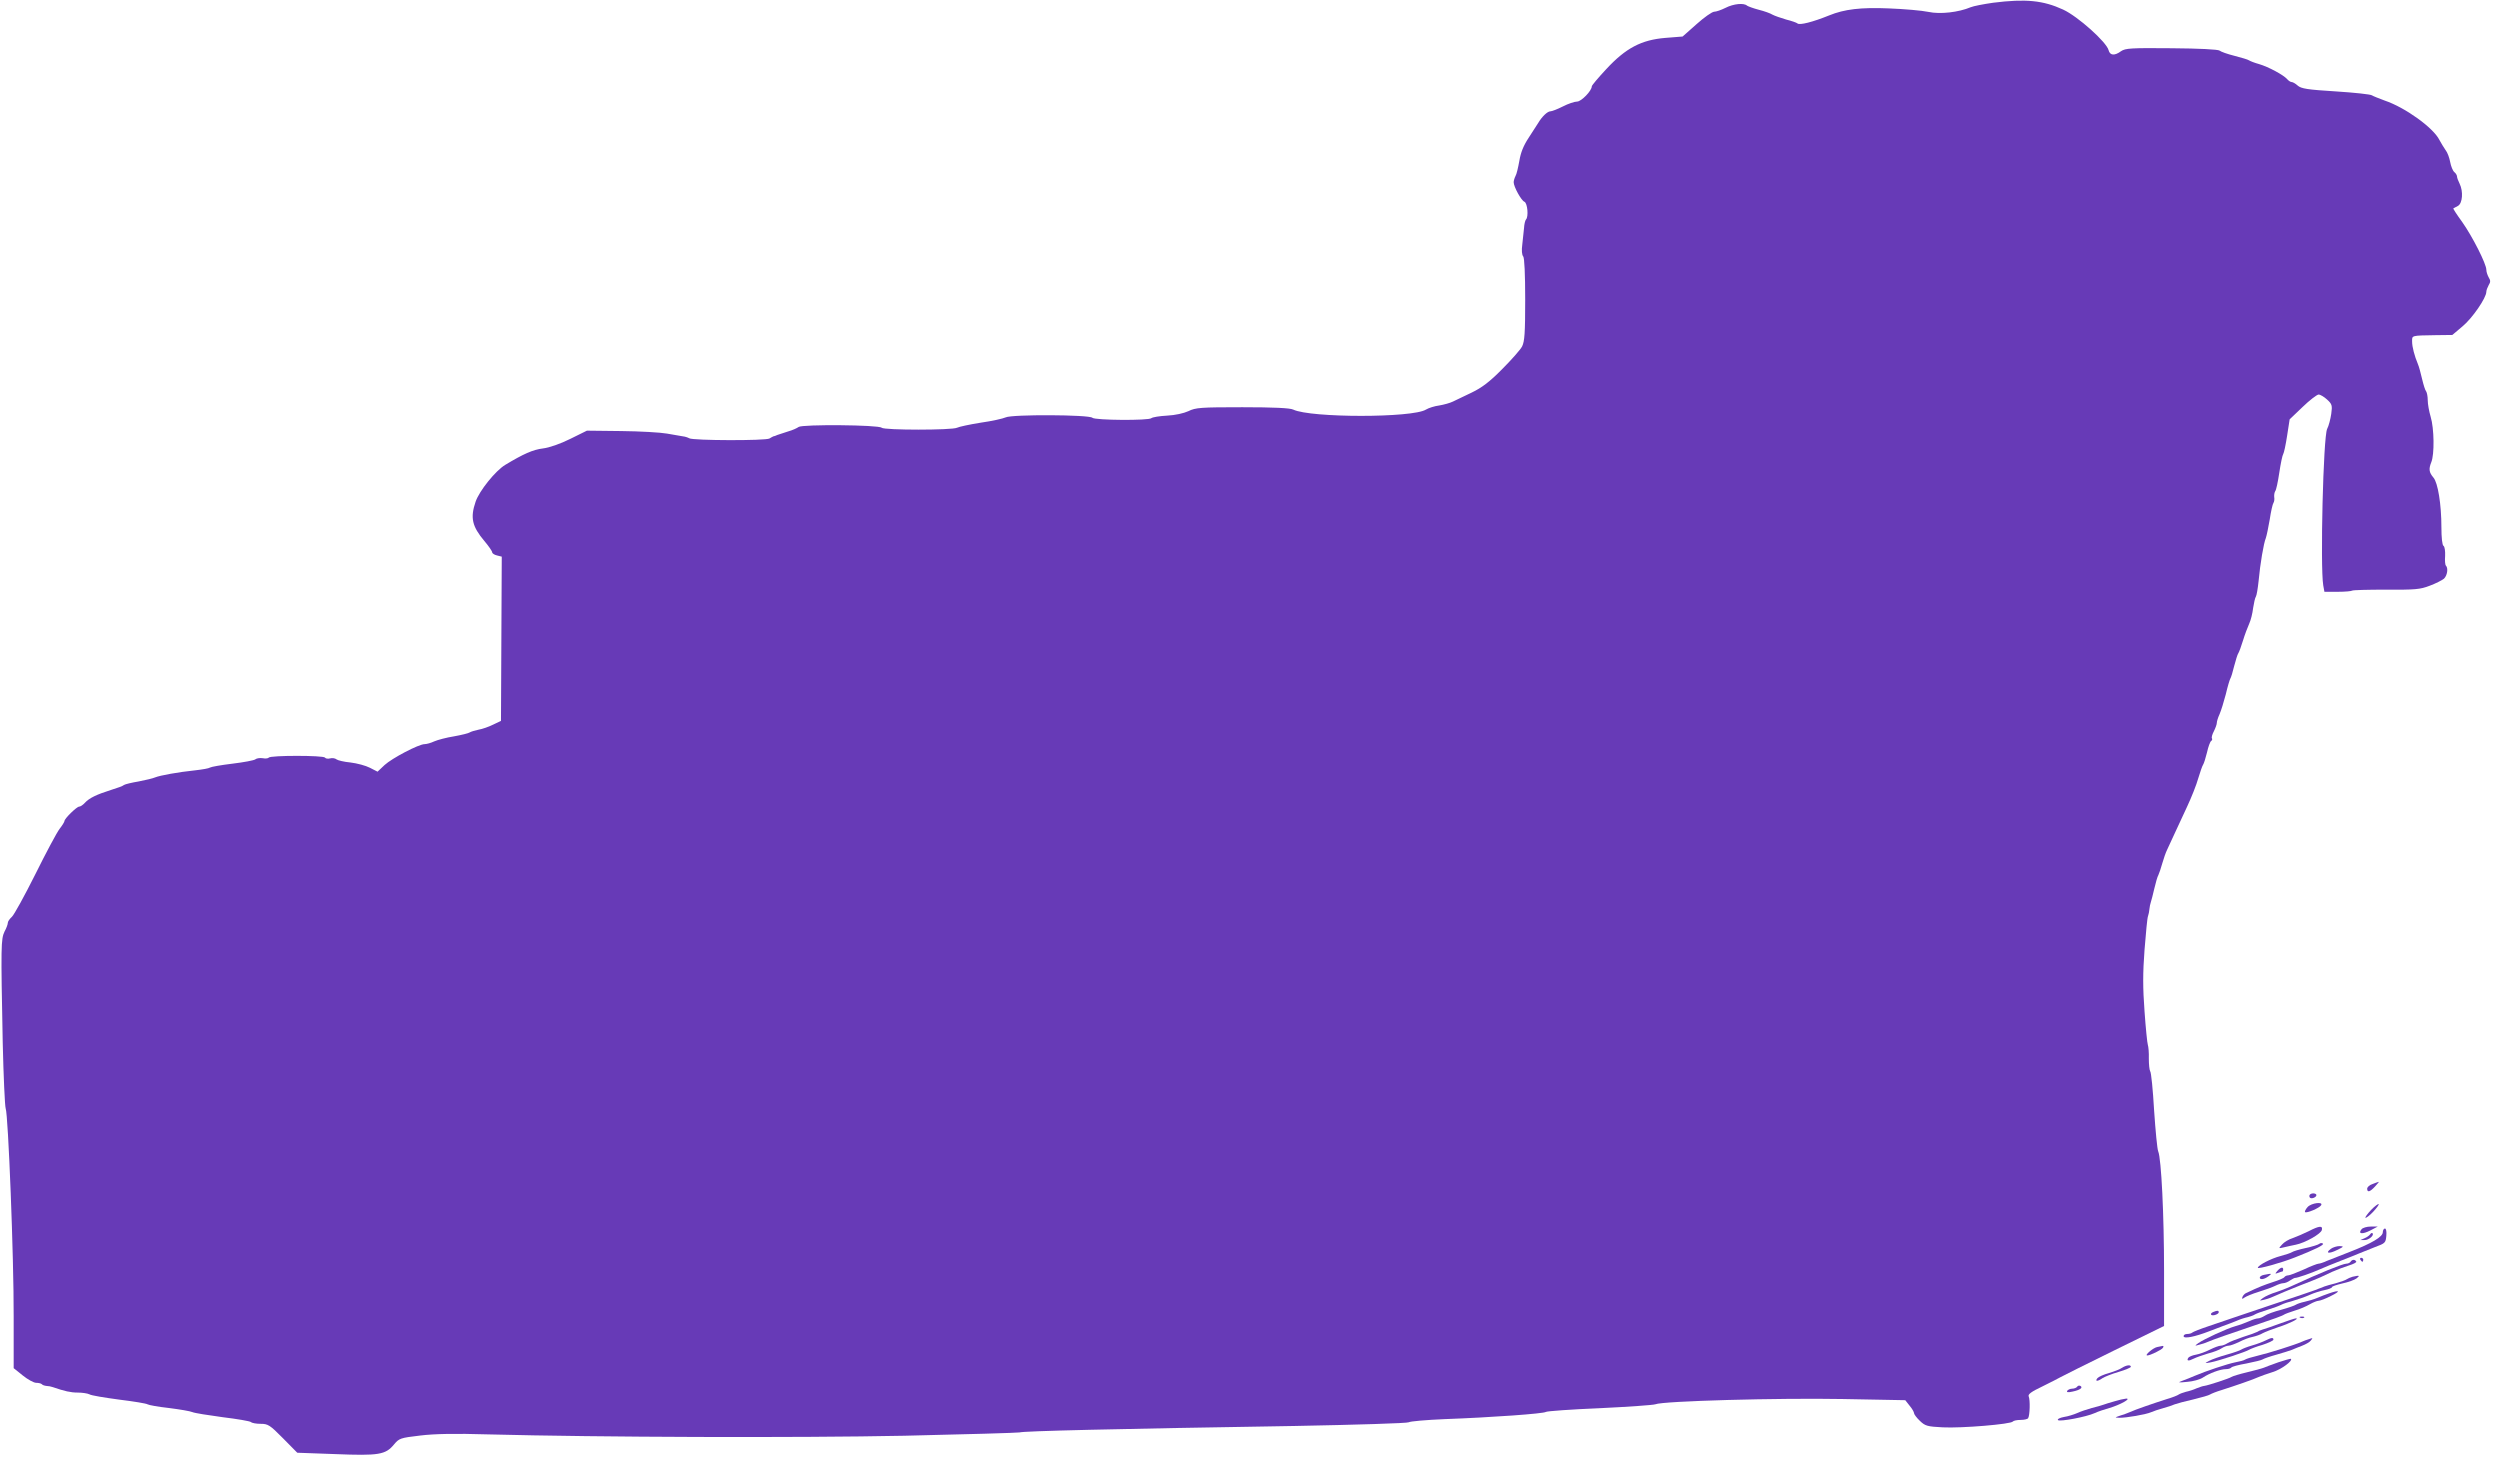 <?xml version="1.0" standalone="no"?>
<!DOCTYPE svg PUBLIC "-//W3C//DTD SVG 20010904//EN"
 "http://www.w3.org/TR/2001/REC-SVG-20010904/DTD/svg10.dtd">
<svg version="1.0" xmlns="http://www.w3.org/2000/svg"
 width="1280pt" height="752pt" viewBox="0 0 1280 752"
 preserveAspectRatio="xMidYMid meet">
<g transform="translate(0,752) scale(0.1,-0.1)"
fill="#673ab7" stroke="none">
<path d="M10205 7506 c-49 -7 -101 -17 -115 -23 -62 -26 -156 -37 -216 -24
-33 7 -124 15 -204 18 -142 6 -227 -4 -305 -36 -84 -34 -151 -51 -162 -41 -4
4 -30 13 -58 20 -27 8 -59 19 -70 25 -11 7 -42 18 -70 25 -27 7 -54 17 -60 21
-16 15 -69 10 -110 -11 -22 -11 -48 -20 -58 -20 -11 0 -52 -29 -91 -64 l-71
-63 -88 -7 c-123 -10 -203 -52 -303 -160 -41 -44 -74 -83 -74 -88 0 -23 -54
-78 -75 -78 -13 0 -46 -11 -73 -25 -28 -14 -56 -25 -64 -25 -15 0 -43 -27 -62
-59 -6 -10 -28 -44 -49 -76 -27 -41 -41 -76 -48 -119 -6 -33 -14 -69 -20 -78
-5 -10 -9 -24 -9 -31 0 -23 39 -94 55 -100 16 -7 22 -77 8 -91 -4 -4 -9 -24
-10 -44 -2 -20 -6 -58 -9 -85 -4 -28 -2 -53 5 -60 6 -8 10 -89 10 -221 0 -171
-3 -214 -16 -240 -9 -17 -55 -69 -102 -116 -64 -65 -104 -95 -156 -120 -38
-18 -82 -39 -96 -46 -14 -7 -46 -16 -70 -20 -24 -3 -55 -13 -68 -21 -68 -43
-591 -43 -680 0 -16 8 -101 12 -260 12 -214 0 -240 -2 -276 -20 -24 -11 -68
-21 -110 -23 -38 -2 -74 -8 -80 -13 -13 -13 -289 -11 -302 2 -16 16 -412 18
-444 2 -13 -6 -70 -19 -127 -27 -57 -9 -112 -21 -122 -26 -25 -13 -373 -13
-386 0 -15 15 -407 18 -425 4 -8 -6 -32 -17 -54 -23 -22 -7 -47 -15 -55 -18
-8 -4 -17 -7 -20 -7 -3 -1 -12 -6 -20 -11 -18 -12 -392 -11 -411 1 -7 4 -22 9
-33 10 -12 2 -48 8 -81 14 -33 6 -139 12 -235 13 l-175 2 -85 -42 c-50 -25
-107 -45 -140 -49 -51 -6 -100 -28 -193 -84 -50 -30 -133 -133 -152 -189 -28
-82 -18 -126 45 -201 22 -26 40 -52 40 -58 0 -5 11 -13 25 -16 l24 -6 -2 -420
-2 -421 -40 -19 c-22 -11 -56 -23 -75 -26 -19 -4 -39 -10 -45 -14 -5 -4 -41
-13 -80 -20 -38 -6 -84 -18 -102 -26 -17 -8 -39 -14 -49 -14 -30 0 -167 -72
-205 -107 l-36 -34 -39 20 c-21 11 -66 23 -99 27 -33 3 -66 11 -72 16 -7 6
-22 8 -33 5 -11 -3 -23 -1 -26 4 -7 12 -281 12 -288 0 -3 -4 -17 -6 -31 -3
-14 2 -31 0 -38 -6 -6 -5 -59 -15 -117 -22 -58 -7 -109 -16 -115 -20 -5 -4
-39 -10 -75 -14 -87 -9 -180 -26 -205 -36 -11 -5 -49 -14 -85 -21 -36 -6 -69
-14 -75 -18 -5 -5 -35 -16 -65 -25 -76 -24 -113 -42 -135 -66 -10 -11 -23 -20
-30 -20 -12 0 -75 -61 -75 -74 0 -4 -11 -22 -25 -40 -14 -18 -70 -123 -124
-232 -55 -110 -109 -208 -120 -218 -12 -11 -21 -24 -21 -31 0 -7 -7 -27 -17
-45 -18 -38 -19 -72 -9 -570 4 -173 11 -324 15 -335 13 -30 42 -763 41 -1065
l0 -265 46 -37 c26 -21 57 -38 69 -38 12 0 25 -3 29 -7 4 -5 15 -8 24 -9 9 0
24 -3 32 -6 61 -21 92 -28 128 -28 23 0 50 -4 60 -9 9 -6 78 -17 152 -27 74
-9 140 -20 145 -24 6 -4 55 -13 110 -19 55 -7 109 -16 120 -21 11 -5 81 -16
155 -26 74 -9 139 -20 145 -25 5 -5 27 -9 50 -9 37 0 47 -6 114 -74 l73 -74
195 -7 c223 -9 257 -3 300 49 27 32 32 34 134 46 73 9 180 11 345 6 584 -15
1584 -18 2134 -7 316 7 582 15 590 17 20 7 472 18 1408 33 316 6 579 14 585
19 7 5 89 12 182 16 245 9 508 28 520 37 6 4 129 13 275 19 146 7 274 16 285
20 39 17 633 33 959 27 l321 -6 22 -28 c13 -15 23 -33 23 -39 0 -5 13 -23 30
-39 27 -26 38 -29 117 -33 95 -5 351 16 359 30 3 4 20 8 39 8 19 0 36 4 39 9
9 13 11 94 3 111 -5 11 12 24 71 52 42 21 84 42 92 47 8 5 131 66 273 136
l257 126 0 282 c0 284 -14 575 -30 612 -5 11 -14 106 -21 210 -6 105 -15 195
-20 200 -4 6 -7 35 -7 65 1 30 -2 62 -5 70 -3 8 -11 86 -17 172 -9 120 -9 196
0 315 7 87 14 165 18 173 3 8 6 24 7 35 1 11 4 27 7 35 3 8 11 40 18 70 7 30
16 62 21 70 4 8 13 35 20 60 7 25 18 56 25 70 7 14 23 50 37 80 14 30 43 93
65 140 22 47 48 112 57 145 10 33 21 65 25 70 4 6 13 34 20 63 6 28 16 55 21
58 5 3 7 9 4 14 -3 4 2 21 10 36 8 16 15 35 15 42 0 8 6 28 14 45 8 18 22 64
32 102 9 39 20 75 23 80 4 6 13 35 20 65 8 30 17 60 21 65 4 6 15 35 24 65 9
30 24 69 32 87 8 17 17 53 20 80 4 26 10 53 14 58 4 6 10 42 14 80 8 88 26
194 37 220 4 11 13 54 20 95 6 41 15 80 19 85 4 6 6 19 4 30 -1 10 1 24 5 30
5 5 14 48 21 95 7 47 16 90 20 95 4 6 13 48 20 94 l13 84 66 63 c36 35 73 63
82 64 9 0 29 -12 44 -26 25 -23 27 -30 21 -73 -4 -27 -13 -62 -21 -77 -20 -40
-36 -705 -20 -801 l6 -33 68 0 c37 0 70 3 74 6 3 3 81 5 174 5 148 -1 174 1
223 20 30 11 63 28 73 36 17 16 23 54 10 67 -4 4 -6 26 -4 50 1 24 -2 47 -8
51 -7 3 -11 43 -11 96 0 116 -18 228 -41 254 -22 26 -25 43 -11 78 17 40 15
174 -3 233 -8 27 -15 65 -15 85 0 19 -4 39 -8 45 -5 5 -14 34 -21 64 -7 30
-16 64 -21 75 -18 43 -30 89 -30 116 0 32 -7 31 121 33 l85 1 52 44 c50 41
122 146 122 177 0 8 6 23 12 34 10 16 10 24 0 40 -6 11 -12 28 -12 39 0 30
-71 170 -124 245 -27 37 -47 68 -45 69 2 1 13 7 24 13 23 13 28 74 8 114 -7
14 -13 30 -13 36 0 6 -6 17 -14 23 -8 7 -17 30 -21 51 -4 22 -14 50 -24 62 -9
13 -23 36 -31 51 -31 63 -176 167 -280 202 -30 11 -60 23 -66 27 -7 5 -90 14
-185 20 -145 9 -177 14 -195 30 -11 10 -25 18 -31 18 -6 0 -16 7 -23 15 -18
21 -96 63 -144 77 -22 6 -45 15 -51 19 -5 4 -39 14 -74 23 -36 9 -70 21 -77
27 -8 6 -103 11 -246 12 -208 2 -236 0 -258 -15 -34 -25 -57 -22 -64 5 -10 41
-157 173 -233 208 -102 47 -191 56 -358 35z"/>
<path d="M12148 1458 c-16 -5 -28 -16 -28 -24 0 -21 14 -17 40 11 13 14 22 25
19 24 -2 0 -16 -5 -31 -11z"/>
<path d="M11827 1404 c-4 -4 -4 -10 -1 -15 6 -10 34 0 34 12 0 10 -24 12 -33
3z"/>
<path d="M11815 1340 c-10 -11 -16 -23 -13 -26 8 -7 74 21 82 35 13 20 -50 12
-69 -9z"/>
<path d="M12140 1325 c-18 -19 -31 -37 -29 -40 3 -2 21 11 39 30 18 19 31 37
29 40 -3 2 -21 -11 -39 -30z"/>
<path d="M11820 1216 c-25 -12 -61 -28 -81 -35 -20 -6 -45 -21 -55 -33 -19
-21 -19 -21 11 -14 17 4 43 10 59 13 47 9 131 56 134 76 5 23 -14 21 -68 -7z"/>
<path d="M12091 1226 c-20 -24 4 -27 45 -6 l38 20 -36 0 c-19 0 -41 -6 -47
-14z"/>
<path d="M12200 1211 c0 -23 -54 -56 -170 -101 -47 -18 -99 -39 -117 -46 -17
-8 -36 -14 -42 -14 -6 0 -40 -13 -76 -30 -36 -16 -72 -30 -80 -30 -7 0 -16 -4
-19 -9 -3 -5 -29 -16 -58 -25 -46 -15 -74 -26 -137 -56 -8 -3 -17 -13 -20 -21
-3 -11 -1 -11 10 -3 8 6 41 20 74 30 33 10 71 24 85 31 14 7 32 13 40 13 9 0
24 6 35 14 11 7 22 13 25 13 10 -1 85 25 125 43 22 10 72 30 110 45 39 15 81
32 95 38 14 6 50 20 80 32 52 19 55 22 58 58 2 21 -1 37 -7 37 -6 0 -11 -9
-11 -19z"/>
<path d="M12135 1200 c-4 -6 -17 -15 -29 -20 l-21 -9 21 0 c22 -1 52 25 41 35
-3 3 -8 0 -12 -6z"/>
<path d="M11874 1151 c-5 -4 -36 -14 -69 -21 -33 -7 -65 -17 -70 -21 -6 -4
-32 -13 -59 -20 -47 -12 -115 -47 -116 -60 0 -8 120 25 190 53 102 40 153 65
143 71 -5 4 -14 3 -19 -2z"/>
<path d="M11934 1126 c-31 -23 -10 -27 32 -6 35 17 36 19 13 20 -14 0 -34 -6
-45 -14z"/>
<path d="M12085 1070 c3 -5 8 -10 11 -10 2 0 4 5 4 10 0 6 -5 10 -11 10 -5 0
-7 -4 -4 -10z"/>
<path d="M12035 1060 c-3 -5 -13 -10 -22 -10 -18 0 -147 -53 -263 -107 -25
-12 -67 -29 -94 -38 -27 -8 -58 -22 -70 -31 -20 -15 -20 -15 9 -8 17 4 41 13
55 20 14 7 68 29 120 50 52 20 102 40 110 44 8 4 35 16 60 28 25 11 64 26 87
33 23 7 40 16 37 20 -7 12 -21 11 -29 -1z"/>
<path d="M11660 1013 c-13 -15 -12 -16 4 -10 10 4 20 7 22 7 2 0 4 5 4 10 0
15 -13 12 -30 -7z"/>
<path d="M11593 993 c-13 -2 -23 -9 -23 -14 0 -13 22 -10 44 6 20 15 19 16
-21 8z"/>
<path d="M12045 983 c-11 -3 -24 -9 -30 -13 -5 -4 -30 -13 -55 -20 -25 -6 -52
-14 -60 -17 -8 -4 -17 -7 -20 -8 -3 -1 -12 -4 -20 -8 -8 -3 -118 -41 -245 -83
-126 -43 -265 -89 -307 -104 -42 -14 -80 -29 -84 -33 -4 -4 -16 -7 -26 -7 -10
0 -18 -5 -18 -11 0 -15 57 -4 134 26 54 21 90 34 106 40 3 1 18 7 33 13 15 7
40 15 55 18 15 4 32 10 37 14 6 4 35 15 65 24 30 9 62 21 71 26 9 5 36 14 60
20 24 7 62 20 84 30 22 10 57 21 78 25 20 4 37 11 37 15 0 4 24 12 54 19 29 6
62 18 72 26 19 15 14 16 -21 8z"/>
<path d="M11925 898 c-16 -5 -43 -16 -60 -23 -16 -7 -46 -16 -65 -20 -19 -4
-39 -11 -45 -15 -5 -4 -39 -16 -75 -26 -36 -9 -74 -23 -85 -31 -11 -7 -26 -13
-33 -13 -8 0 -28 -6 -45 -14 -18 -8 -50 -20 -72 -26 -46 -13 -160 -66 -190
-87 -19 -14 -19 -15 5 -8 14 3 34 10 45 15 25 11 105 39 259 91 66 22 125 43
130 48 6 4 31 13 56 21 25 7 59 22 76 32 17 10 38 18 45 18 8 0 37 11 64 25
51 25 45 32 -10 13z"/>
<path d="M11333 803 c-21 -8 -15 -22 7 -16 11 3 20 9 20 14 0 10 -8 10 -27 2z"/>
<path d="M11778 773 c7 -3 16 -2 19 1 4 3 -2 6 -13 5 -11 0 -14 -3 -6 -6z"/>
<path d="M11675 744 c-38 -14 -79 -28 -90 -31 -11 -3 -24 -9 -30 -13 -5 -3
-37 -15 -70 -25 -33 -11 -69 -25 -80 -32 -11 -7 -26 -13 -35 -13 -9 0 -33 -9
-55 -20 -21 -11 -54 -23 -72 -26 -18 -3 -36 -11 -39 -16 -10 -16 1 -18 26 -5
14 7 48 19 75 27 28 7 59 19 70 27 11 7 26 13 35 13 9 0 33 9 54 19 21 11 52
23 69 26 18 4 41 12 52 19 11 6 47 20 80 31 56 18 111 45 90 45 -6 0 -41 -12
-80 -26z"/>
<path d="M11600 657 c-14 -7 -45 -19 -70 -26 -25 -7 -49 -17 -55 -21 -5 -4
-39 -16 -75 -26 -36 -10 -76 -24 -90 -32 -24 -13 -24 -13 10 -7 41 8 180 54
195 64 6 4 36 16 68 25 31 10 57 22 57 27 0 12 -10 11 -40 -4z"/>
<path d="M11820 663 c-8 -2 -24 -8 -35 -13 -36 -16 -169 -58 -225 -71 -30 -7
-59 -16 -65 -20 -5 -4 -28 -10 -50 -14 -40 -8 -152 -45 -210 -70 -16 -7 -43
-18 -60 -24 -27 -10 -24 -11 24 -6 29 2 65 12 80 22 33 22 89 43 118 43 12 0
24 4 27 8 3 5 38 14 78 21 40 8 78 17 83 21 6 4 37 15 70 24 33 9 69 21 80 25
11 5 34 14 52 21 18 7 38 18 44 26 12 15 12 15 -11 7z"/>
<path d="M11044 623 c-20 -4 -66 -43 -50 -43 15 0 74 29 80 39 4 6 4 10 -1 10
-4 -1 -18 -4 -29 -6z"/>
<path d="M11665 545 c-33 -12 -67 -24 -75 -28 -8 -3 -46 -14 -85 -23 -38 -9
-74 -20 -80 -24 -9 -7 -118 -43 -140 -46 -5 0 -23 -6 -38 -12 -15 -7 -40 -15
-55 -18 -15 -4 -31 -10 -37 -14 -5 -4 -32 -15 -60 -23 -66 -21 -165 -55 -190
-67 -11 -5 -33 -13 -50 -18 -29 -10 -29 -10 -4 -11 33 -1 138 17 164 29 11 5
38 14 60 20 22 6 49 15 60 20 11 4 54 16 95 25 41 10 80 21 85 25 6 4 33 15
60 23 66 21 165 55 190 67 11 5 43 16 71 25 44 13 106 59 93 68 -2 1 -31 -7
-64 -18z"/>
<path d="M10865 517 c-11 -8 -41 -19 -67 -27 -26 -7 -53 -19 -59 -26 -15 -18
1 -18 26 0 11 7 48 22 83 32 34 10 62 22 62 26 0 12 -23 9 -45 -5z"/>
<path d="M10635 420 c-3 -5 -15 -10 -25 -10 -10 0 -22 -5 -26 -11 -4 -8 4 -9
27 -4 39 8 55 20 41 29 -6 3 -13 2 -17 -4z"/>
<path d="M10825 345 c-22 -6 -47 -14 -55 -17 -8 -3 -35 -11 -60 -17 -25 -7
-58 -18 -75 -26 -16 -7 -47 -17 -68 -20 -21 -4 -35 -11 -30 -16 9 -9 144 16
188 36 17 8 50 19 75 26 55 16 116 50 85 48 -11 -1 -38 -7 -60 -14z"/>
</g>
</svg>
